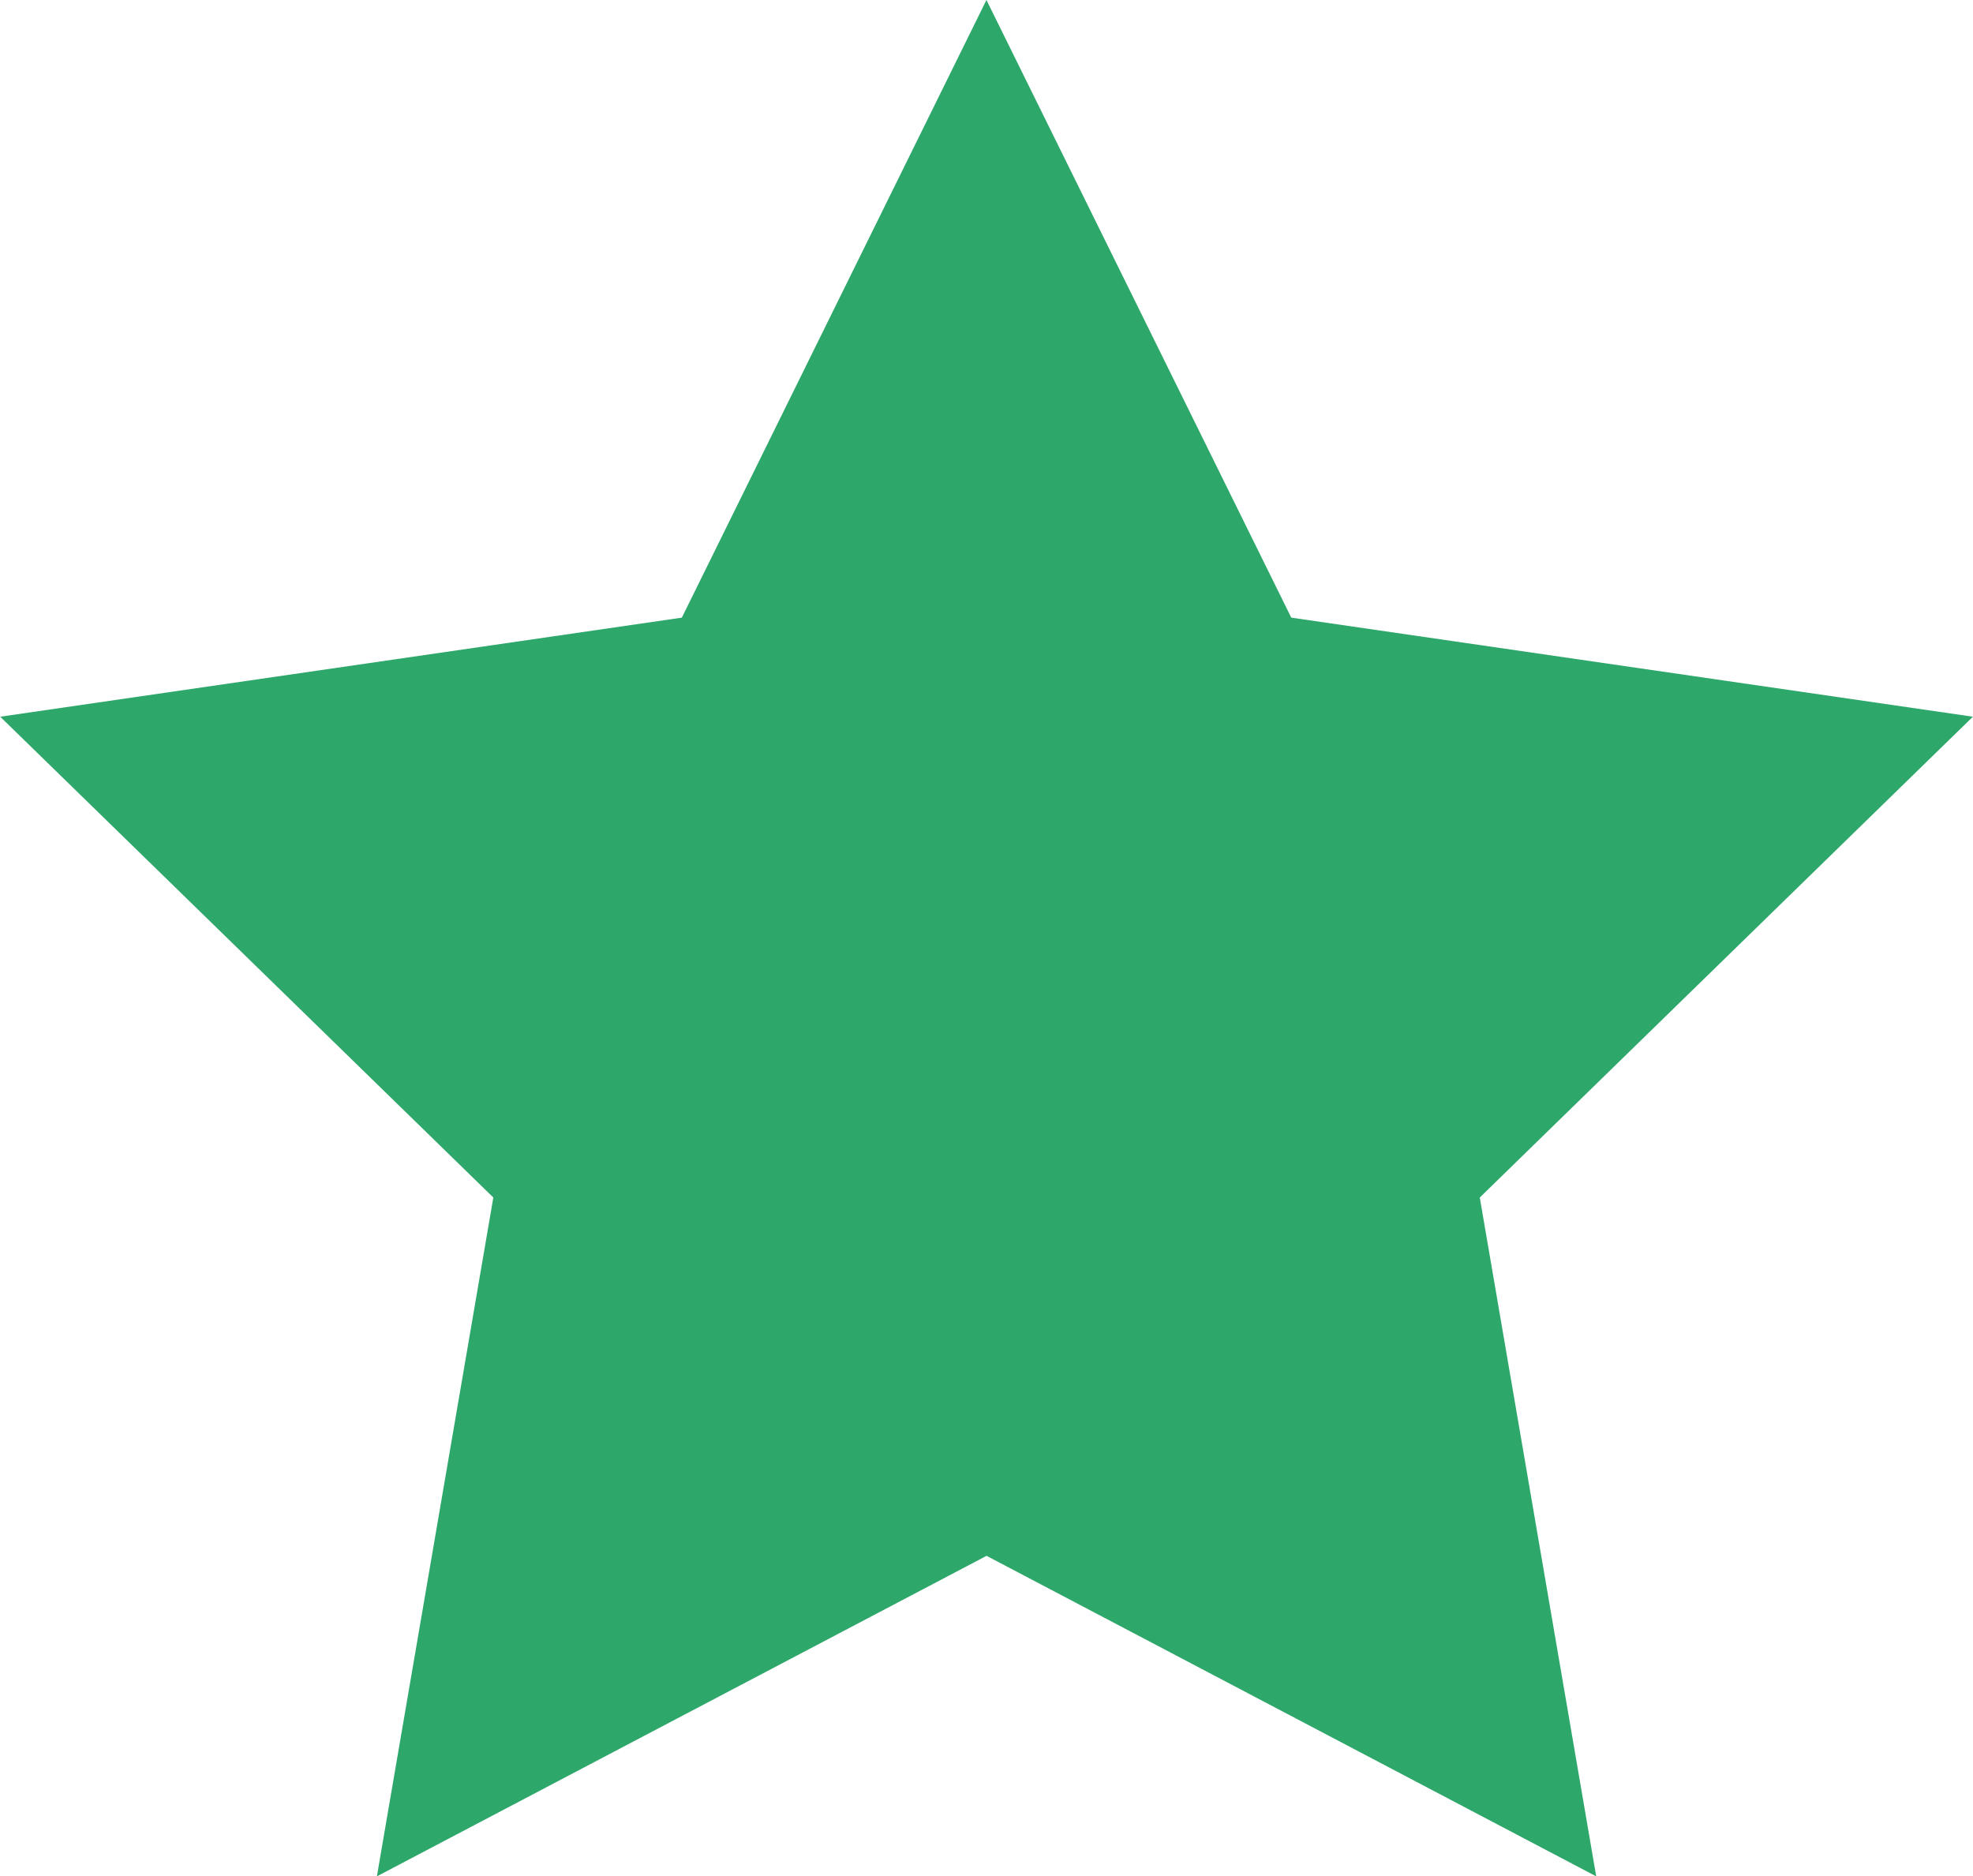 <svg xmlns="http://www.w3.org/2000/svg" width="17.605" height="16.742" viewBox="0 0 17.605 16.742">
    <path fill="#2da76a" d="M1271.806 550.984l2.72 5.511 6.082.884-4.4 4.29 1.039 6.057-5.44-2.86-5.44 2.86 1.039-6.057-4.4-4.29 6.082-.884z" transform="translate(-1263.004 -550.984)"/>
</svg>
